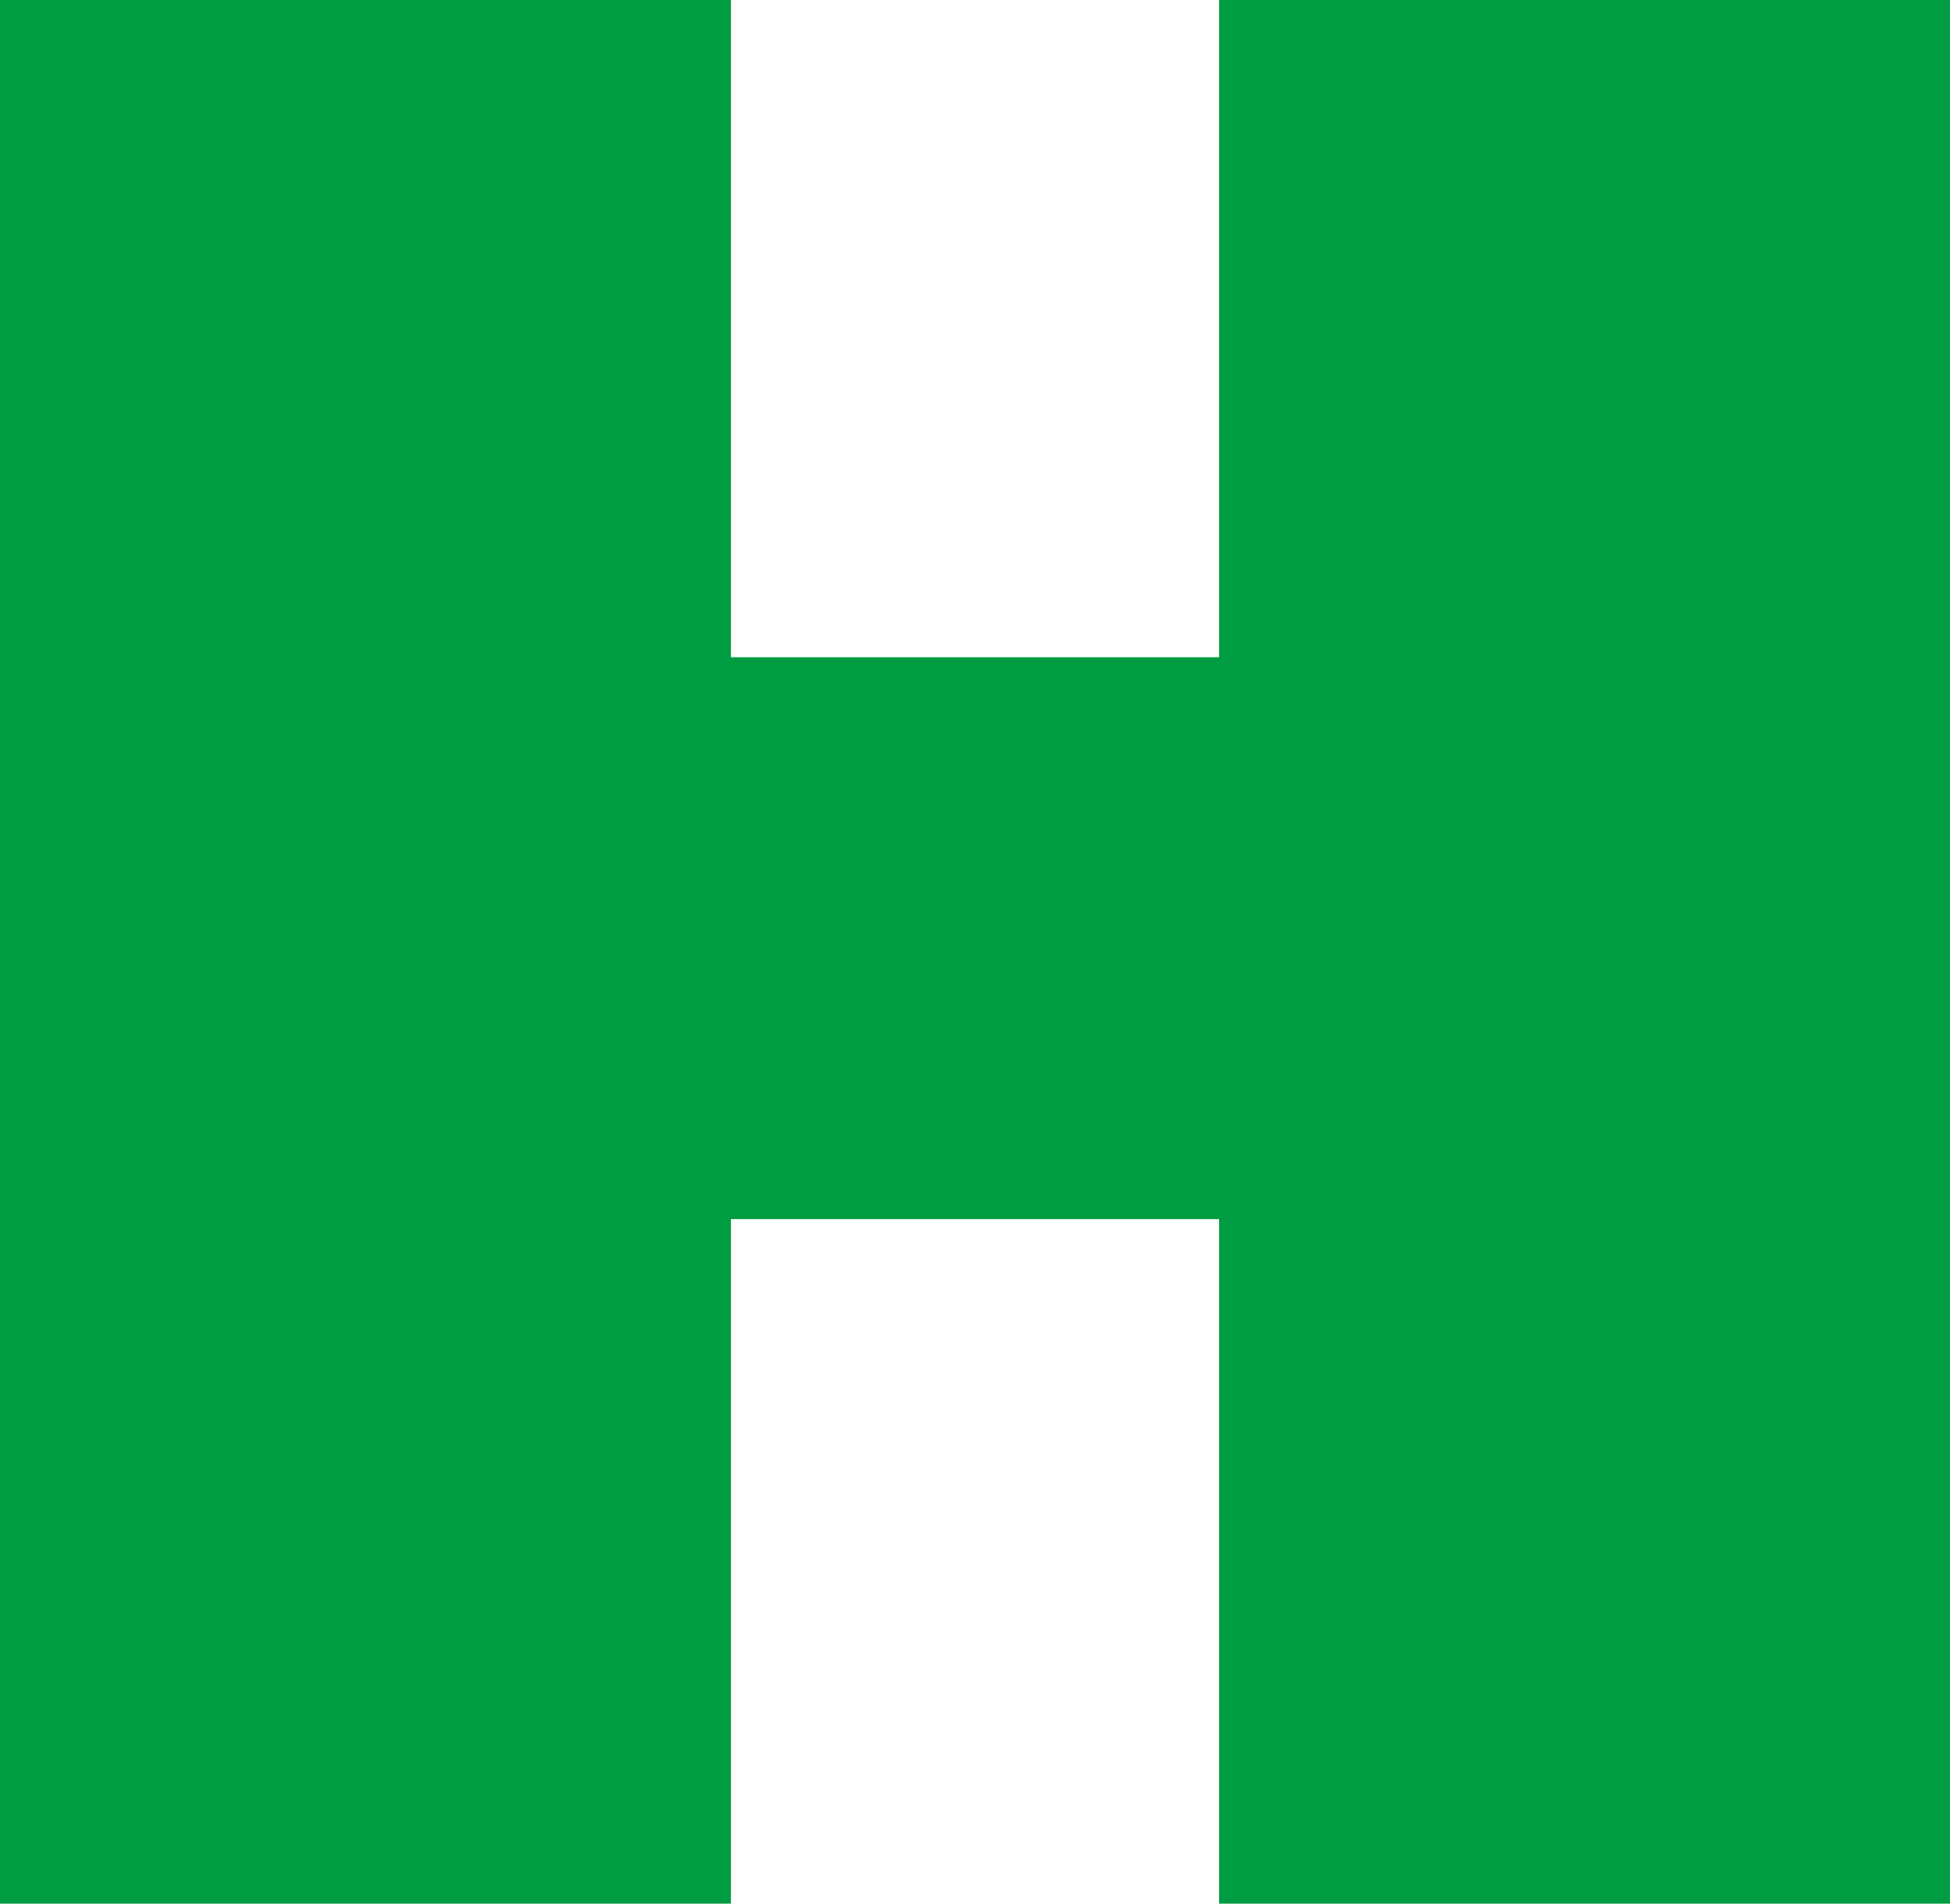 <svg xmlns="http://www.w3.org/2000/svg" viewBox="0 0 226.56 221.17"><defs><style>.cls-1{fill:#009c41;}</style></defs><g id="レイヤー_2" data-name="レイヤー 2"><g id="common"><path class="cls-1" d="M141.64,0h84.92V221.17H141.64V141.64H84.92v79.53H0V0H84.92V76.36h56.72Z"/></g></g></svg>